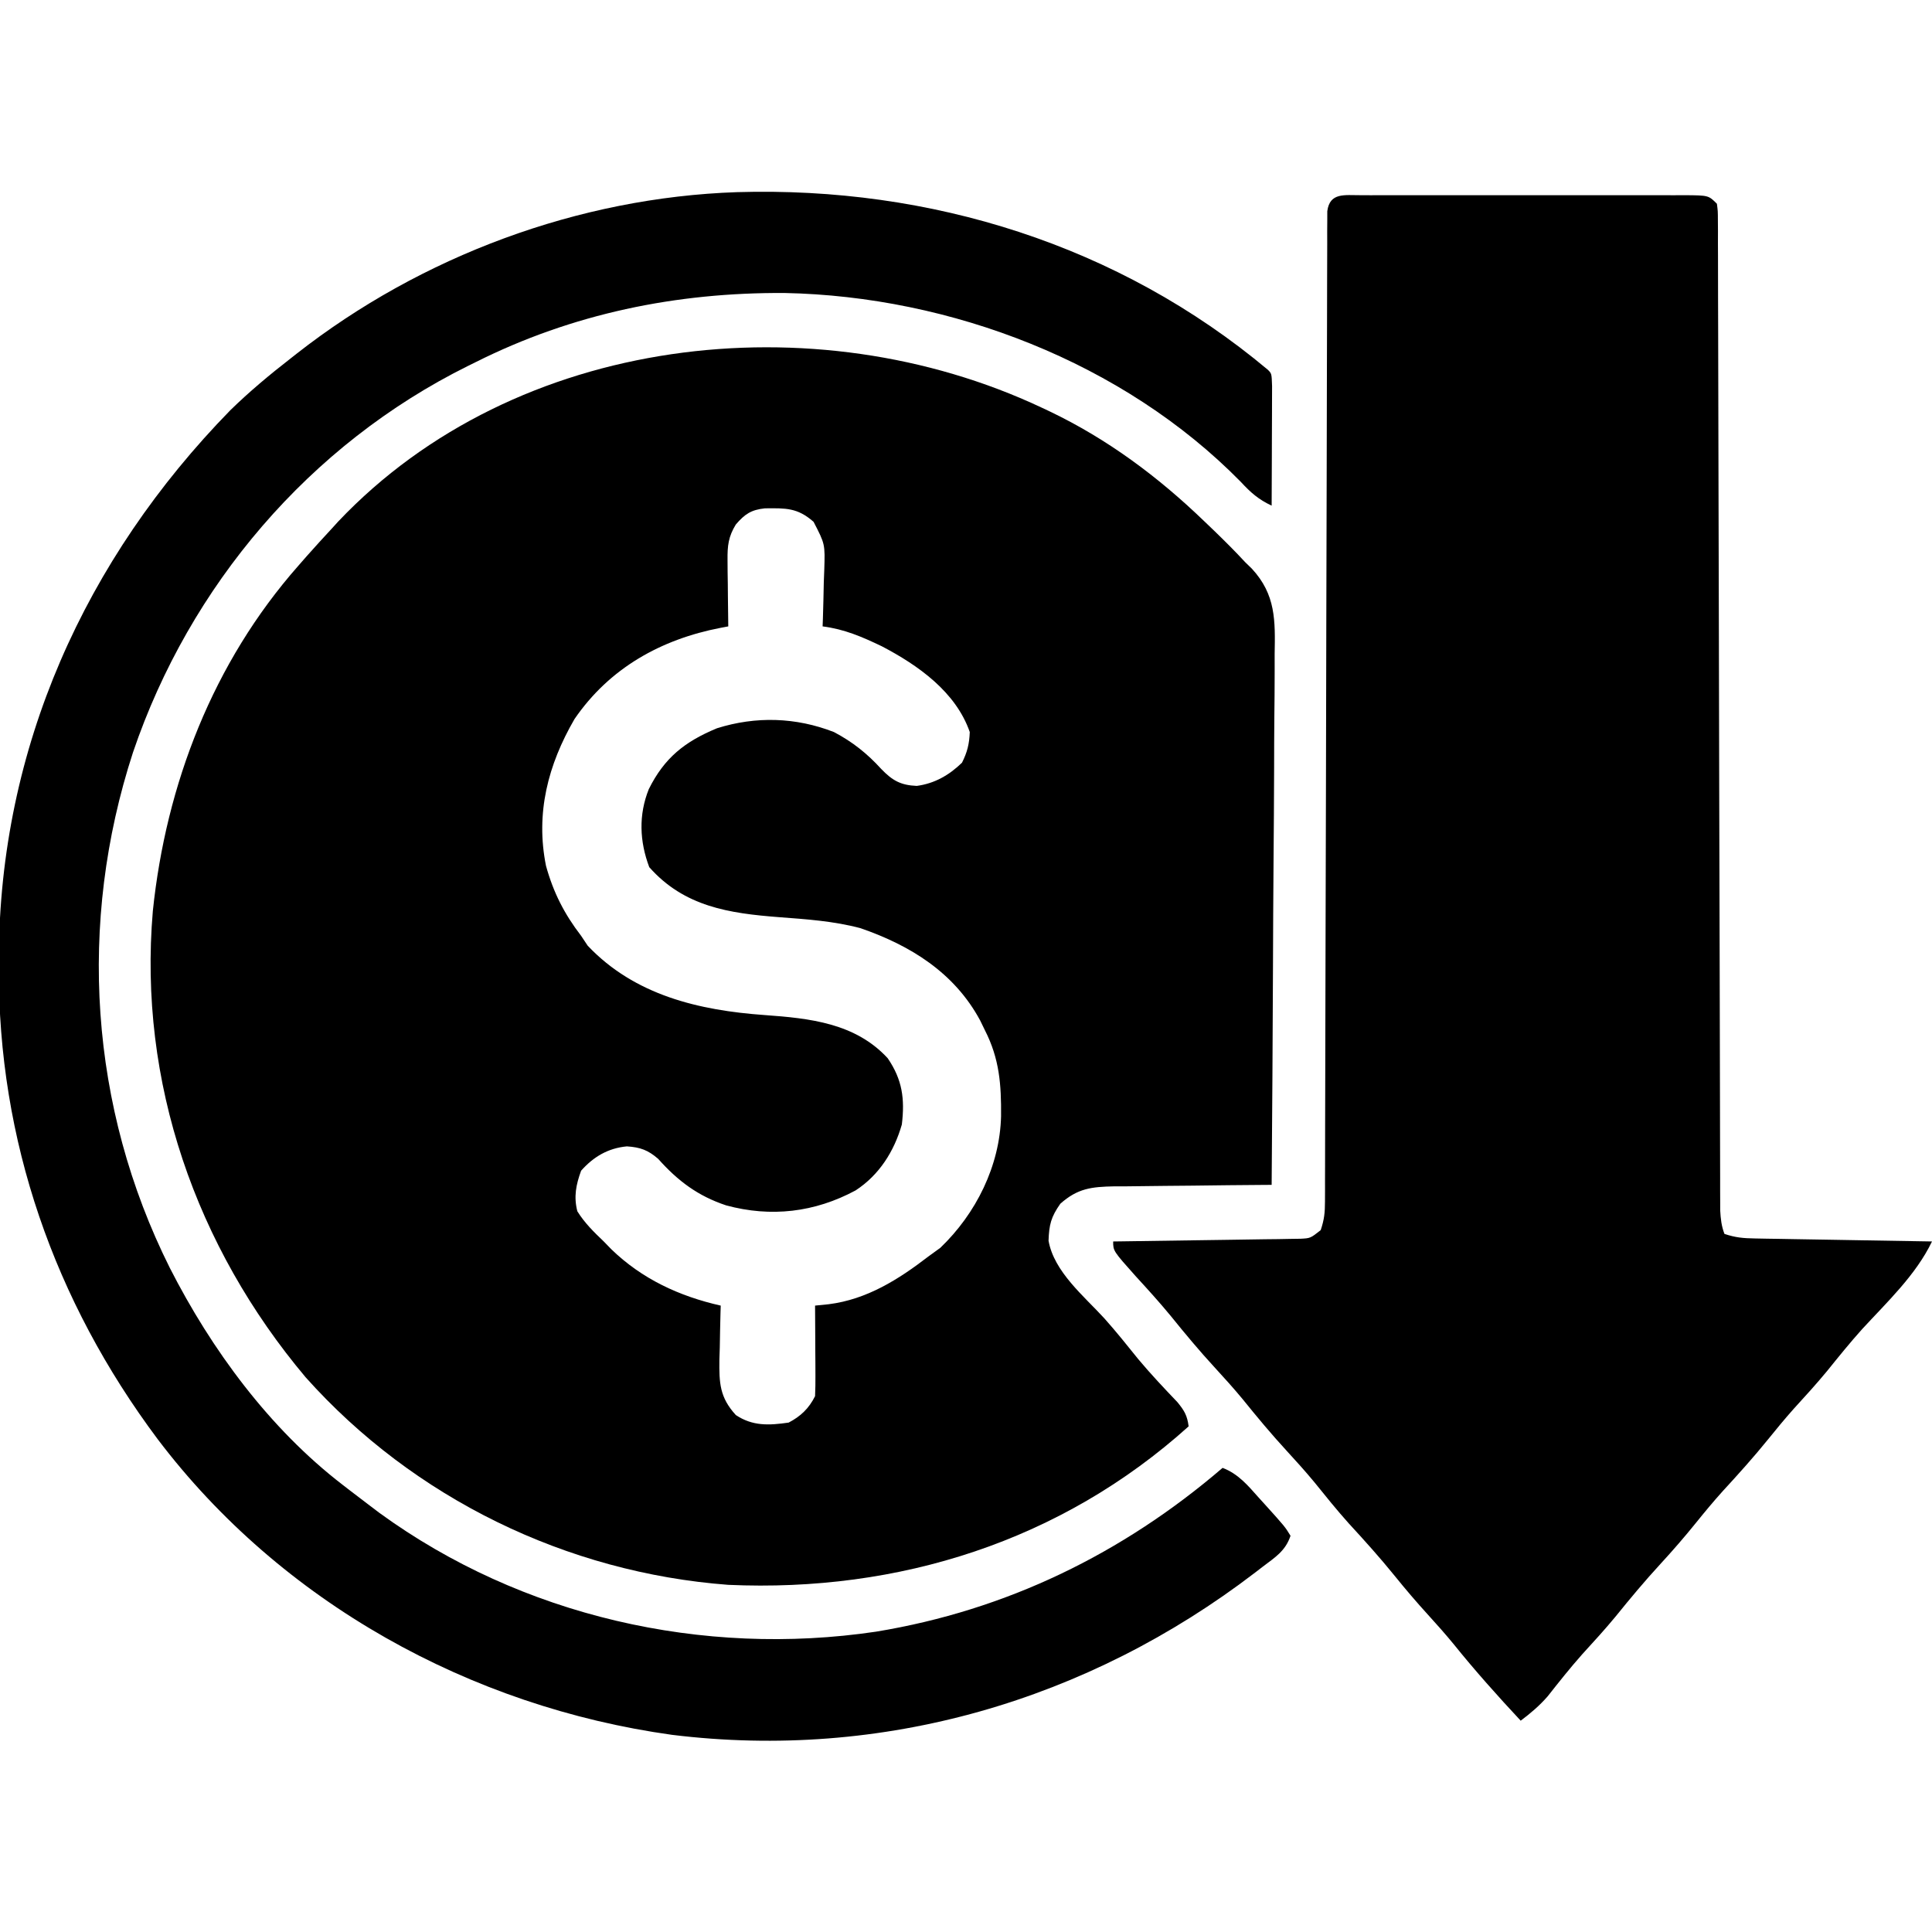 <svg xmlns="http://www.w3.org/2000/svg" width="512" height="512"><path d="M0 0 C0.735 0.345 1.47 0.691 2.227 1.047 C17.492 8.367 30.811 18.273 43 30 C43.926 30.886 44.851 31.771 45.805 32.684 C48.598 35.403 51.36 38.131 54 41 C54.584 41.567 55.169 42.135 55.771 42.719 C62.127 49.614 61.955 56.476 61.795 65.342 C61.793 66.88 61.794 68.419 61.798 69.957 C61.8 74.11 61.759 78.261 61.71 82.413 C61.666 86.762 61.662 91.11 61.654 95.458 C61.632 103.682 61.574 111.905 61.504 120.128 C61.426 129.494 61.387 138.861 61.352 148.227 C61.279 167.485 61.156 186.742 61 206 C60.08 206.005 60.08 206.005 59.142 206.011 C52.75 206.053 46.359 206.122 39.967 206.208 C37.583 206.236 35.199 206.257 32.815 206.271 C29.384 206.292 25.954 206.339 22.523 206.391 C20.929 206.392 20.929 206.392 19.303 206.394 C13.244 206.514 9.593 206.918 5 211 C2.547 214.482 2.015 216.545 1.875 220.812 C3.346 229.062 11.264 235.469 16.684 241.402 C19.8 244.897 22.716 248.541 25.652 252.188 C28.953 256.141 32.476 259.865 36.031 263.59 C37.892 265.868 38.627 267.131 39 270 C5.225 300.421 -37.83 314.025 -83 312 C-125.817 308.771 -166.313 289.1 -195 257 C-224.086 222.432 -239.383 178.739 -235.496 133.426 C-231.995 99.757 -219.493 67.537 -197 42 C-196.236 41.126 -195.471 40.252 -194.684 39.352 C-192.484 36.873 -190.253 34.429 -188 32 C-187.462 31.408 -186.925 30.817 -186.371 30.207 C-139.278 -19.482 -60.13 -28.266 0 0 Z M-81 31 C-82.986 34.228 -83.237 36.659 -83.195 40.422 C-83.186 41.959 -83.186 41.959 -83.176 43.527 C-83.159 44.591 -83.142 45.654 -83.125 46.75 C-83.116 47.829 -83.107 48.908 -83.098 50.02 C-83.074 52.68 -83.041 55.34 -83 58 C-83.664 58.125 -84.328 58.25 -85.012 58.378 C-100.784 61.422 -114.483 69.017 -123.754 82.562 C-130.797 94.707 -134.106 107.527 -131.305 121.457 C-129.341 128.543 -126.462 134.19 -122 140 C-121.422 140.866 -120.845 141.732 -120.25 142.625 C-107.79 155.777 -90.744 159.758 -73.375 161 C-61.366 161.862 -49.342 163.13 -40.75 172.438 C-36.862 178.131 -36.19 183.204 -37 190 C-39.04 197.129 -43.005 203.395 -49.258 207.473 C-60.113 213.309 -71.694 214.653 -83.562 211.438 C-91.049 208.951 -96.35 204.973 -101.562 199.125 C-104.251 196.781 -106.305 196.037 -109.875 195.801 C-114.862 196.268 -118.716 198.555 -122 202.25 C-123.361 205.992 -123.982 209.137 -123 213 C-121.068 216.099 -118.634 218.489 -116 221 C-115.348 221.672 -114.695 222.343 -114.023 223.035 C-105.9 230.931 -95.96 235.527 -85 238 C-85.021 238.665 -85.042 239.331 -85.063 240.016 C-85.147 243.052 -85.199 246.088 -85.25 249.125 C-85.284 250.172 -85.317 251.218 -85.352 252.297 C-85.43 258.532 -85.274 262.311 -81 267 C-76.542 269.972 -72.226 269.753 -67 269 C-63.824 267.348 -61.623 265.246 -60 262 C-59.915 260.187 -59.893 258.37 -59.902 256.555 C-59.906 255.478 -59.909 254.402 -59.912 253.293 C-59.92 252.165 -59.929 251.037 -59.938 249.875 C-59.942 248.739 -59.947 247.604 -59.951 246.434 C-59.963 243.622 -59.979 240.811 -60 238 C-58.801 237.879 -57.602 237.758 -56.367 237.633 C-46.284 236.36 -37.91 231.092 -30 225 C-28.948 224.237 -27.896 223.474 -26.812 222.688 C-17.352 213.647 -11.024 200.949 -10.708 187.807 C-10.637 179.441 -11.119 172.592 -15 165 C-15.412 164.152 -15.825 163.304 -16.25 162.43 C-23.061 149.775 -34.688 142.559 -47.977 137.973 C-55.067 136.092 -62.215 135.614 -69.5 135.062 C-82.786 134.044 -94.666 132.28 -103.938 121.812 C-106.523 114.968 -106.797 107.94 -104.059 101.125 C-99.927 92.832 -94.564 88.552 -86 85 C-75.672 81.75 -65.082 82.073 -55 86 C-50.064 88.598 -46.18 91.698 -42.438 95.812 C-39.505 98.854 -37.303 100.092 -33.055 100.273 C-28.31 99.642 -24.466 97.418 -21.062 94.125 C-19.648 91.296 -19.127 89.174 -19 86 C-22.712 75.329 -32.716 68.283 -42.32 63.266 C-47.571 60.754 -52.191 58.748 -58 58 C-57.974 57.304 -57.948 56.609 -57.921 55.892 C-57.816 52.72 -57.752 49.548 -57.688 46.375 C-57.646 45.281 -57.604 44.186 -57.561 43.059 C-57.341 36.193 -57.341 36.193 -60.395 30.289 C-64.674 26.529 -67.738 26.664 -73.297 26.715 C-76.945 27.1 -78.623 28.24 -81 31 Z " fill="#000000" transform="translate(276,108)"></path><path d="M0 0 C0.915 0.004 1.831 0.008 2.774 0.012 C4.218 0.007 4.218 0.007 5.691 0.002 C8.885 -0.007 12.078 -0.001 15.272 0.005 C17.484 0.004 19.696 0.002 21.908 -0 C26.548 -0.003 31.189 0.001 35.829 0.01 C41.788 0.022 47.747 0.015 53.706 0.003 C58.275 -0.004 62.844 -0.002 67.413 0.003 C69.611 0.005 71.808 0.003 74.006 -0.002 C77.073 -0.007 80.14 0.001 83.208 0.012 C84.123 0.008 85.038 0.004 85.981 0 C92.262 0.043 92.262 0.043 94.491 2.271 C94.744 4.24 94.744 4.24 94.75 6.707 C94.756 7.646 94.763 8.584 94.77 9.551 C94.768 10.589 94.765 11.627 94.762 12.697 C94.768 13.794 94.773 14.892 94.778 16.022 C94.793 19.724 94.793 23.426 94.794 27.128 C94.801 29.772 94.81 32.416 94.819 35.06 C94.838 40.766 94.85 46.472 94.857 52.178 C94.867 60.432 94.889 68.687 94.914 76.941 C94.955 90.338 94.987 103.735 95.014 117.131 C95.015 117.934 95.017 118.736 95.019 119.563 C95.02 120.366 95.022 121.169 95.024 121.997 C95.046 133.381 95.071 144.766 95.098 156.15 C95.1 156.951 95.102 157.751 95.104 158.576 C95.135 171.92 95.171 185.263 95.209 198.606 C95.232 206.841 95.251 215.076 95.265 223.311 C95.274 228.952 95.287 234.594 95.302 240.236 C95.311 243.493 95.318 246.75 95.321 250.007 C95.325 253.535 95.335 257.063 95.346 260.591 C95.345 262.142 95.345 262.142 95.345 263.723 C95.349 264.667 95.353 265.611 95.358 266.583 C95.359 267.398 95.361 268.212 95.362 269.052 C95.493 271.303 95.681 273.162 96.491 275.271 C99.46 276.261 101.502 276.424 104.605 276.476 C105.646 276.496 106.686 276.516 107.759 276.537 C108.881 276.554 110.003 276.57 111.159 276.587 C112.884 276.619 112.884 276.619 114.643 276.65 C118.322 276.716 122 276.775 125.678 276.834 C128.17 276.877 130.661 276.92 133.153 276.964 C139.265 277.072 145.378 277.173 151.491 277.271 C147.234 286.149 139.571 293.337 132.963 300.517 C129.744 304.103 126.732 307.838 123.706 311.587 C120.826 315.077 117.784 318.401 114.737 321.744 C112.429 324.341 110.235 327.005 108.053 329.709 C104.192 334.482 100.116 339.005 95.959 343.521 C93.547 346.208 91.258 348.961 88.991 351.771 C85.937 355.556 82.784 359.193 79.491 362.771 C75.377 367.241 71.52 371.862 67.706 376.587 C64.833 380.068 61.8 383.385 58.756 386.716 C55.572 390.307 52.599 394.056 49.631 397.826 C47.444 400.325 45.141 402.279 42.491 404.271 C36.316 397.658 30.348 390.971 24.67 383.919 C22.513 381.298 20.278 378.78 17.991 376.271 C14.895 372.875 11.939 369.409 9.053 365.834 C5.192 361.06 1.116 356.537 -3.041 352.021 C-6.238 348.459 -9.223 344.745 -12.228 341.021 C-14.576 338.19 -17.018 335.477 -19.509 332.771 C-23.603 328.324 -27.434 323.724 -31.228 319.021 C-33.576 316.19 -36.018 313.477 -38.509 310.771 C-42.616 306.309 -46.468 301.697 -50.275 296.978 C-53.227 293.401 -56.33 289.976 -59.466 286.56 C-65.509 279.789 -65.509 279.789 -65.509 277.271 C-64.864 277.263 -64.22 277.255 -63.555 277.247 C-56.856 277.161 -50.157 277.061 -43.457 276.954 C-40.956 276.915 -38.454 276.88 -35.952 276.849 C-32.36 276.804 -28.769 276.746 -25.177 276.685 C-23.494 276.668 -23.494 276.668 -21.777 276.65 C-20.737 276.63 -19.696 276.61 -18.623 276.59 C-17.706 276.577 -16.789 276.563 -15.844 276.55 C-13.239 276.417 -13.239 276.417 -10.509 274.271 C-9.559 271.421 -9.382 269.661 -9.376 266.706 C-9.372 265.765 -9.368 264.823 -9.363 263.853 C-9.364 262.816 -9.364 261.779 -9.365 260.711 C-9.361 259.612 -9.357 258.512 -9.354 257.379 C-9.343 253.676 -9.339 249.972 -9.336 246.269 C-9.329 243.621 -9.323 240.974 -9.315 238.327 C-9.301 232.617 -9.289 226.907 -9.279 221.197 C-9.266 212.94 -9.244 204.682 -9.221 196.424 C-9.183 183.025 -9.148 169.625 -9.116 156.225 C-9.115 155.423 -9.113 154.621 -9.111 153.794 C-9.084 142.402 -9.06 131.01 -9.037 119.618 C-9.036 118.816 -9.034 118.013 -9.032 117.186 C-9.031 116.385 -9.029 115.583 -9.028 114.757 C-9.001 101.407 -8.967 88.057 -8.926 74.707 C-8.901 66.467 -8.883 58.226 -8.873 49.986 C-8.865 44.344 -8.851 38.702 -8.831 33.06 C-8.819 29.801 -8.812 26.542 -8.812 23.283 C-8.811 19.757 -8.797 16.23 -8.781 12.704 C-8.785 11.145 -8.785 11.145 -8.789 9.556 C-8.782 8.617 -8.775 7.677 -8.768 6.71 C-8.766 5.895 -8.765 5.08 -8.763 4.241 C-8.115 -0.788 -4.123 0.028 0 0 Z " fill="#000000" transform="translate(360.509,51.729)"></path><path d="M0 0 C51.252 -1.535 101.184 13.98 140.694 47.078 C141.694 48.078 141.694 48.078 141.808 51.405 C141.808 52.88 141.802 54.356 141.792 55.832 C141.79 56.995 141.79 56.995 141.788 58.182 C141.782 60.668 141.77 63.154 141.757 65.641 C141.752 67.322 141.747 69.004 141.743 70.686 C141.732 74.816 141.715 78.947 141.694 83.078 C138.19 81.435 136.146 79.62 133.507 76.766 C102.363 45.072 56.614 27.609 12.649 26.724 C-16.053 26.55 -43.56 32.165 -69.306 45.078 C-69.967 45.404 -70.629 45.73 -71.311 46.066 C-113.277 66.899 -145.045 104.247 -160.056 148.453 C-174.78 193.626 -171.602 242.504 -150.306 285.078 C-139.252 306.773 -123.905 327.651 -104.493 342.578 C-103.881 343.052 -103.27 343.525 -102.639 344.013 C-100.868 345.377 -99.089 346.73 -97.306 348.078 C-96.459 348.72 -95.612 349.362 -94.739 350.023 C-57.061 377.437 -9.054 388.302 36.855 381.486 C71.42 375.809 102.201 360.811 128.694 338.078 C132.844 339.667 135.378 342.713 138.257 345.953 C138.738 346.483 139.22 347.013 139.716 347.559 C145.233 353.675 145.233 353.675 146.694 356.078 C145.338 360.147 142.553 361.82 139.257 364.328 C138.619 364.82 137.981 365.311 137.323 365.818 C92.953 399.803 38.595 415.682 -17.216 408.828 C-70.668 401.396 -120.781 373.707 -153.524 330.469 C-180.945 293.794 -195.819 251.272 -195.618 205.453 C-195.616 204.57 -195.614 203.687 -195.612 202.777 C-195.395 147.348 -172.842 97.283 -134.243 57.766 C-129.199 52.849 -123.869 48.393 -118.306 44.078 C-117.774 43.66 -117.243 43.241 -116.695 42.81 C-83.675 16.95 -41.991 1.423 0 0 Z " fill="#000000" transform="translate(195.306,50.922)"></path></svg>